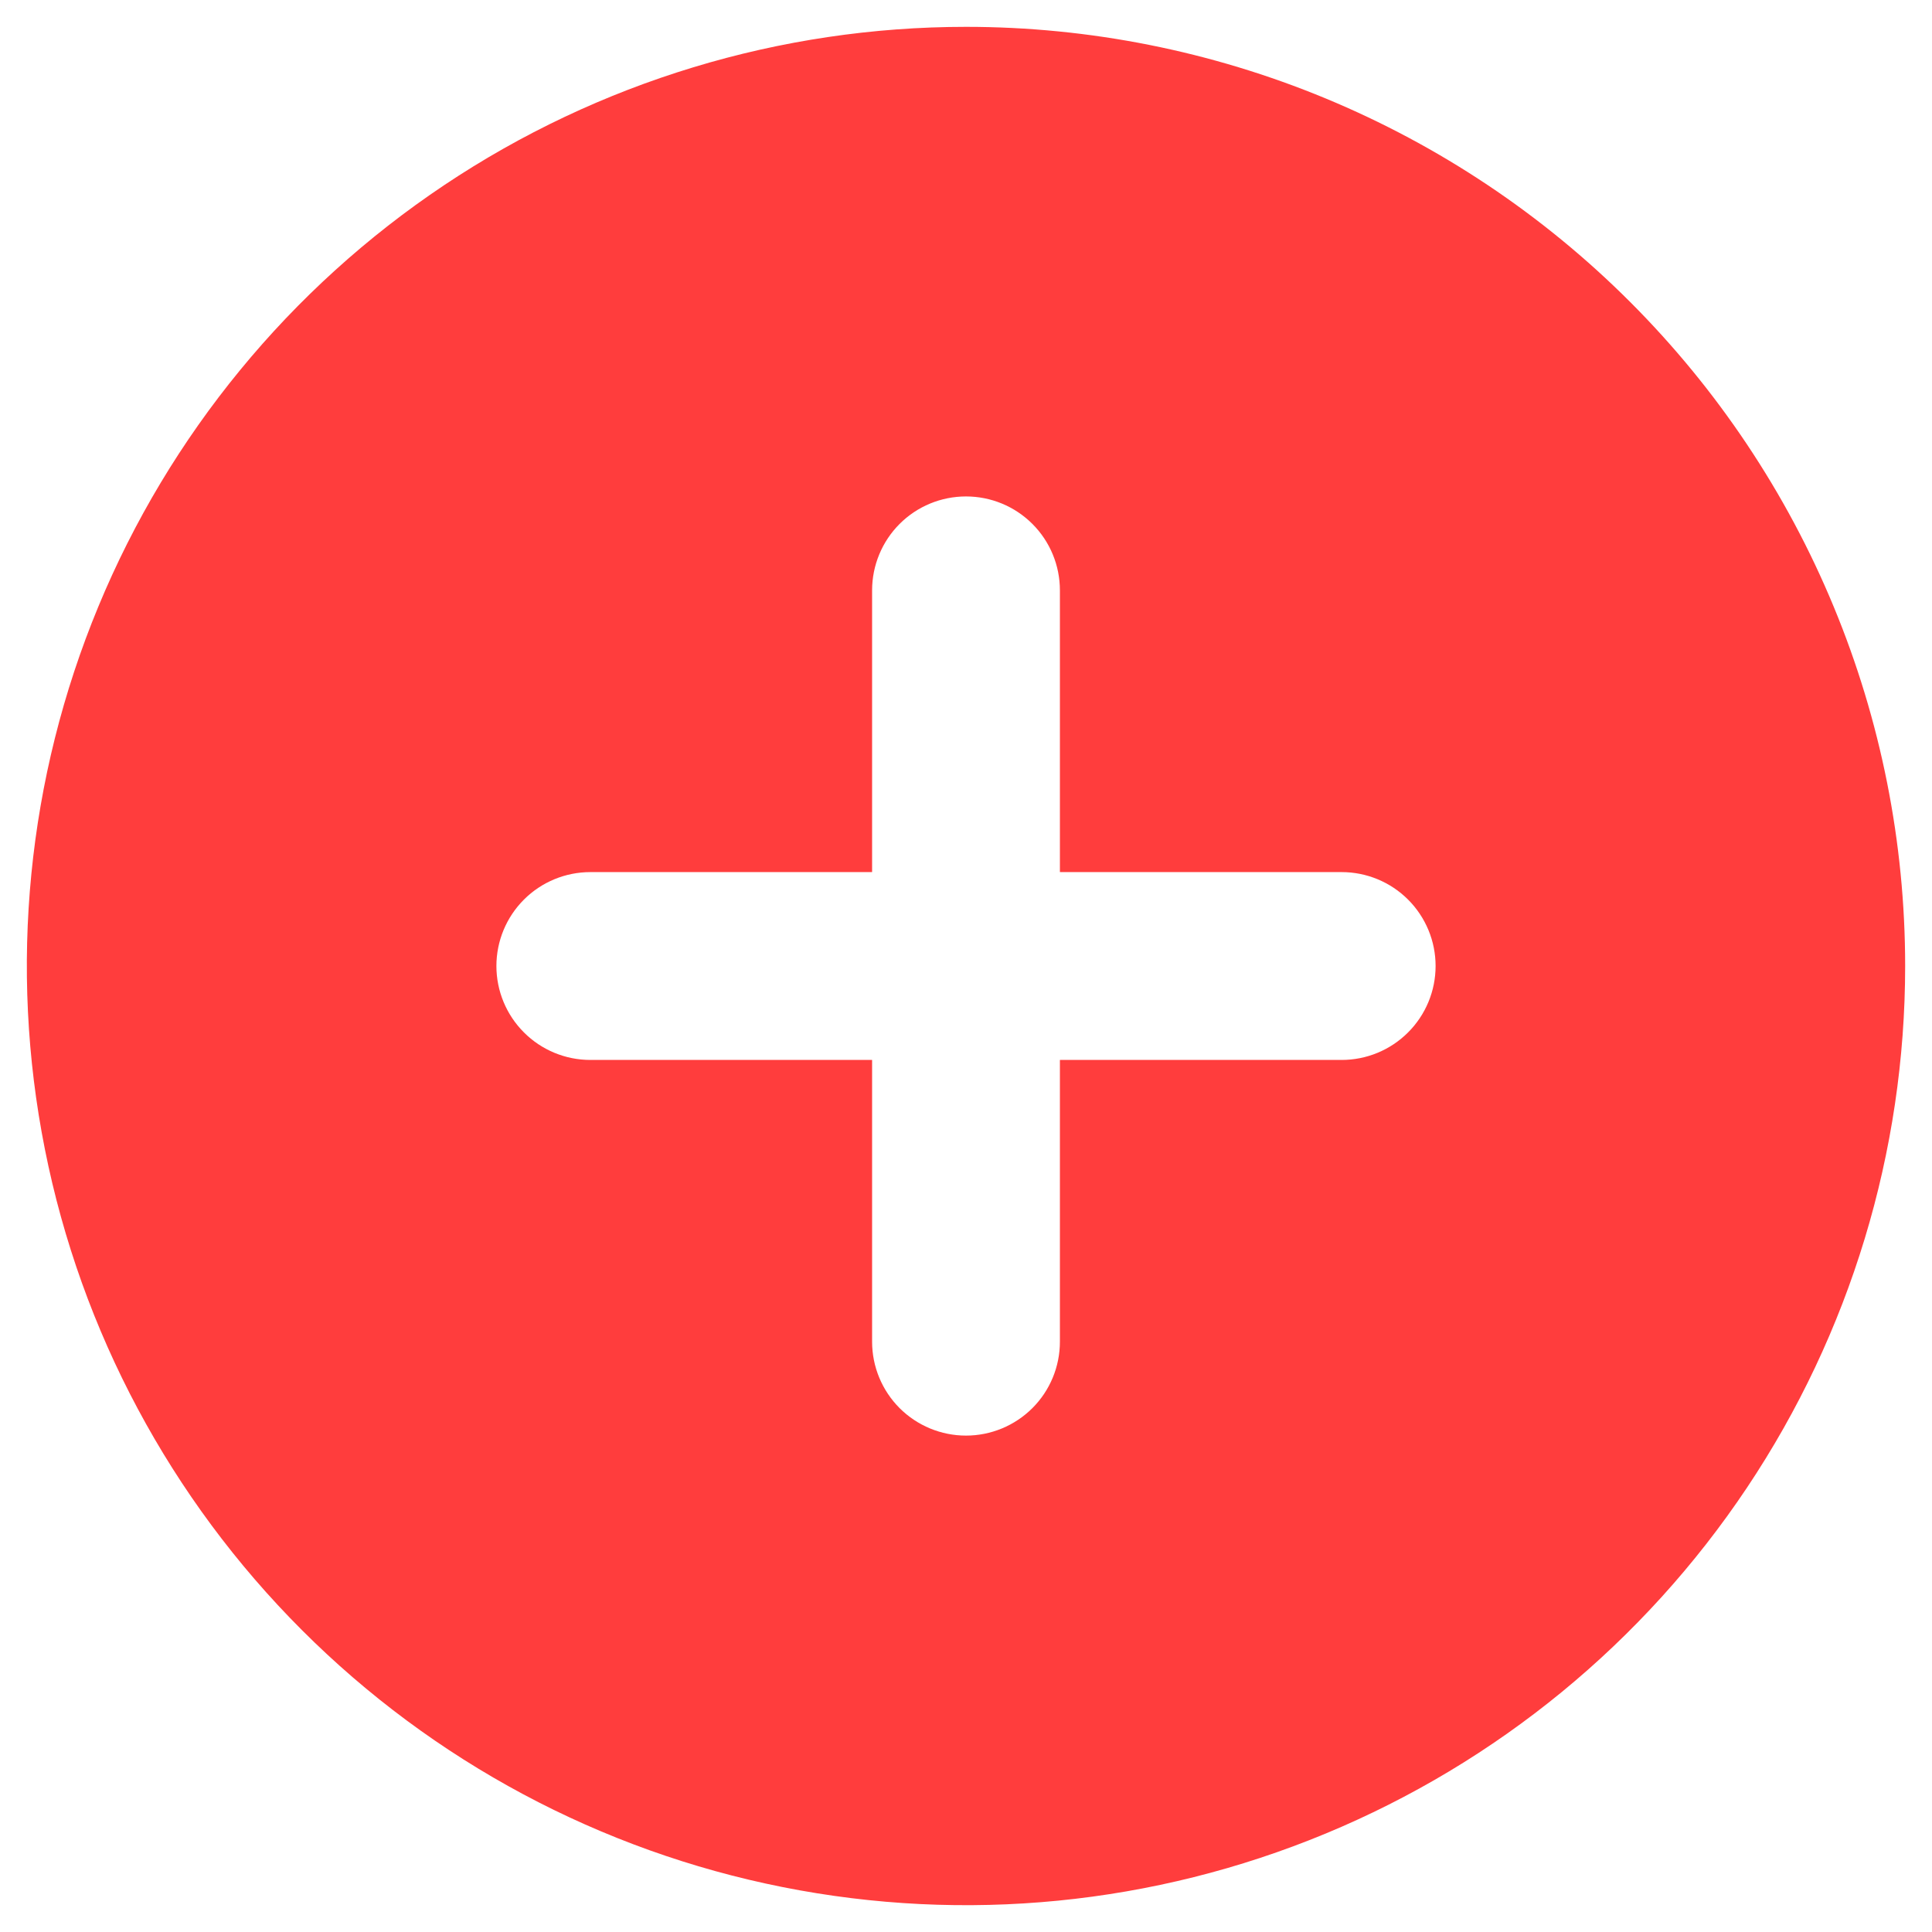 <?xml version="1.0" encoding="UTF-8"?>
<svg xmlns="http://www.w3.org/2000/svg" width="48" height="48" viewBox="0 0 48 48" fill="none">
  <path d="M24 0.667C19.385 0.667 14.874 2.035 11.037 4.599C7.2 7.163 4.209 10.807 2.443 15.071C0.677 19.335 0.215 24.026 1.115 28.552C2.015 33.079 4.238 37.236 7.501 40.499C10.764 43.763 14.922 45.985 19.448 46.885C23.974 47.786 28.666 47.324 32.929 45.557C37.193 43.791 40.837 40.801 43.401 36.964C45.965 33.127 47.333 28.615 47.333 24C47.333 20.936 46.73 17.902 45.557 15.071C44.385 12.24 42.666 9.668 40.499 7.501C38.333 5.334 35.76 3.616 32.929 2.443C30.098 1.271 27.064 0.667 24 0.667ZM33.333 26.334H26.333V33.334C26.333 33.953 26.088 34.546 25.65 34.984C25.212 35.421 24.619 35.667 24 35.667C23.381 35.667 22.788 35.421 22.35 34.984C21.913 34.546 21.667 33.953 21.667 33.334V26.334H14.667C14.048 26.334 13.454 26.088 13.017 25.65C12.579 25.213 12.333 24.619 12.333 24C12.333 23.381 12.579 22.788 13.017 22.35C13.454 21.913 14.048 21.667 14.667 21.667H21.667V14.667C21.667 14.048 21.913 13.455 22.35 13.017C22.788 12.579 23.381 12.334 24 12.334C24.619 12.334 25.212 12.579 25.65 13.017C26.088 13.455 26.333 14.048 26.333 14.667V21.667H33.333C33.952 21.667 34.546 21.913 34.983 22.35C35.421 22.788 35.667 23.381 35.667 24C35.667 24.619 35.421 25.213 34.983 25.65C34.546 26.088 33.952 26.334 33.333 26.334Z" fill="#FF3D3D"></path>
</svg>
